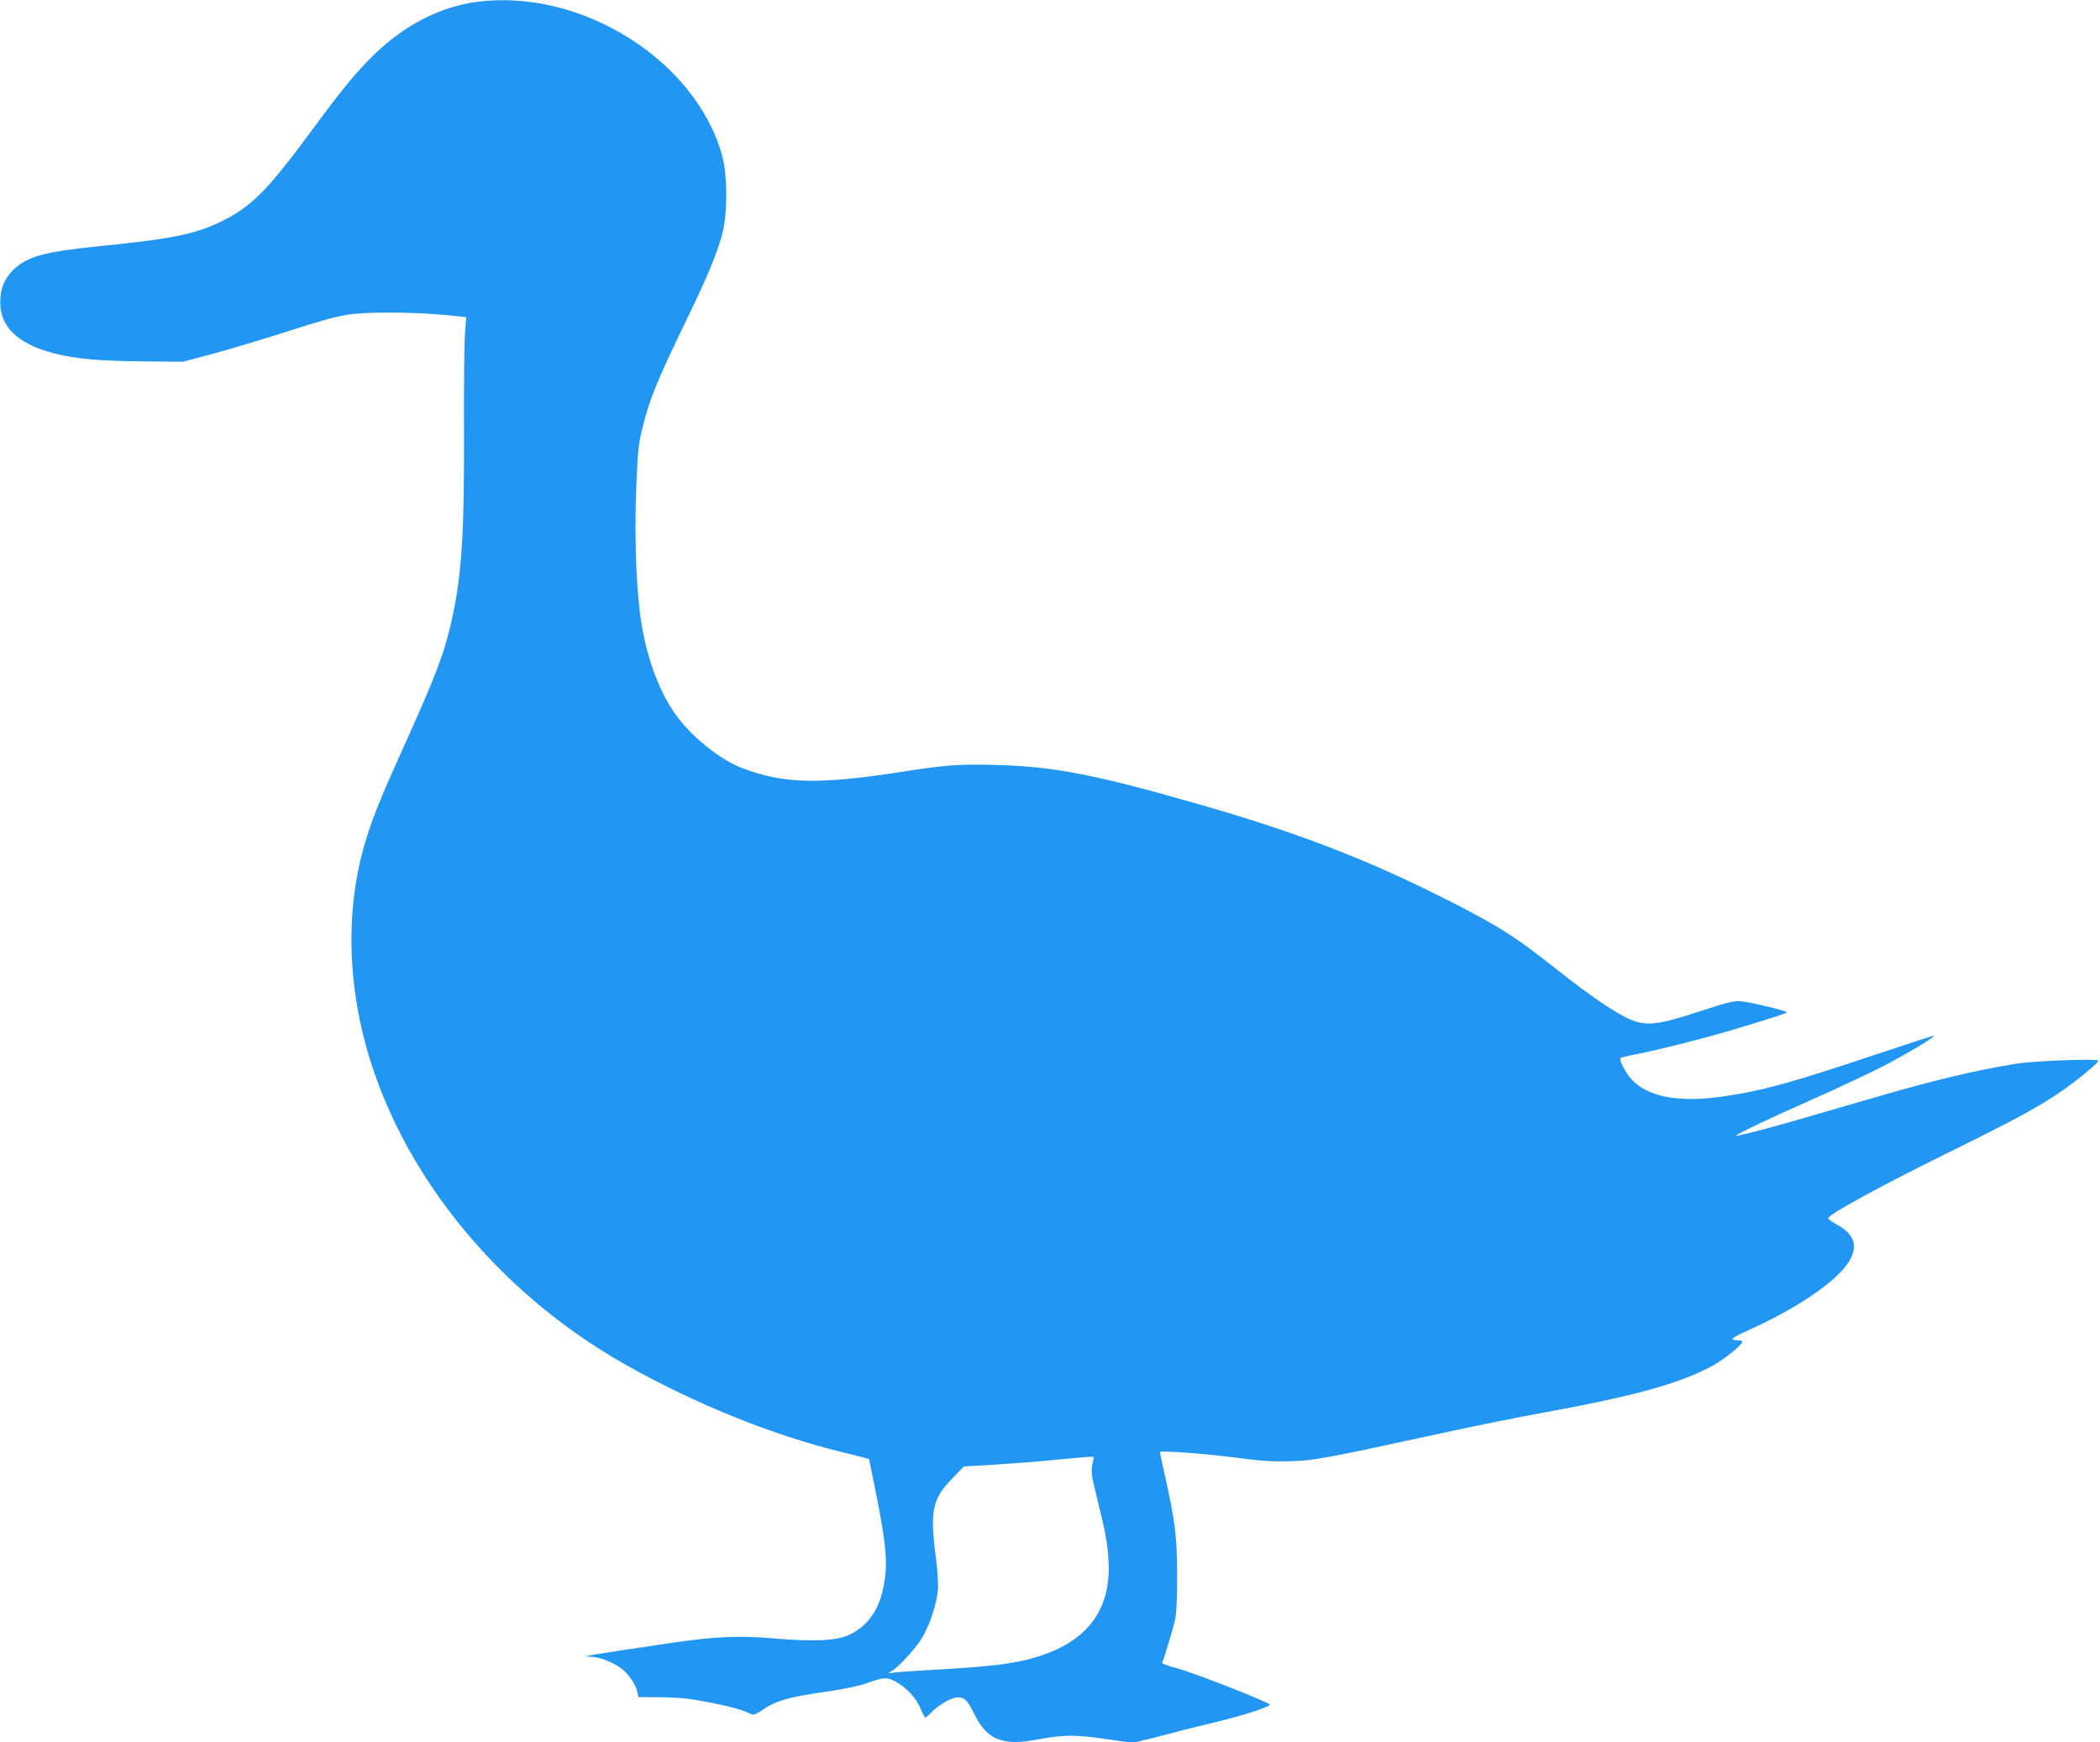 <?xml version="1.0" standalone="no"?>
<!DOCTYPE svg PUBLIC "-//W3C//DTD SVG 20010904//EN"
 "http://www.w3.org/TR/2001/REC-SVG-20010904/DTD/svg10.dtd">
<svg version="1.0" xmlns="http://www.w3.org/2000/svg"
 width="1280pt" height="1062pt" viewBox="0 0 1280 1062"
 preserveAspectRatio="xMidYMid meet">
<g transform="translate(0,1062) scale(0.1,-0.1)"
fill="#2196f3" stroke="none">
<path d="M2910 10609 c-227 -29 -444 -141 -633 -325 -108 -107 -187 -202 -362
-439 -271 -369 -371 -473 -537 -560 -169 -89 -307 -119 -767 -165 -327 -33
-435 -61 -517 -133 -56 -50 -85 -105 -91 -177 -16 -171 93 -285 331 -345 130
-33 278 -46 546 -48 l235 -2 177 47 c97 26 281 81 410 122 266 85 316 99 413
117 92 18 399 18 583 0 l144 -14 -8 -101 c-4 -56 -7 -310 -6 -566 3 -650 -13
-902 -74 -1178 -45 -204 -97 -339 -303 -796 -138 -304 -188 -432 -230 -577
-88 -304 -103 -648 -42 -994 150 -859 776 -1691 1636 -2175 425 -239 890 -427
1310 -530 94 -23 171 -43 172 -44 0 0 19 -93 42 -206 65 -327 74 -439 45 -578
-29 -143 -99 -238 -213 -290 -74 -34 -219 -40 -461 -19 -204 18 -354 11 -620
-28 -532 -79 -556 -83 -488 -84 47 -1 128 -31 179 -67 45 -31 96 -103 104
-148 l6 -31 127 -1 c70 0 161 -6 202 -13 179 -30 298 -59 350 -86 23 -12 31
-10 84 26 78 52 154 74 369 105 122 17 210 36 267 56 102 36 120 36 178 2 64
-38 117 -97 143 -159 12 -30 26 -55 29 -55 4 0 17 11 30 25 46 49 126 97 165
98 44 1 61 -16 107 -108 41 -83 91 -132 152 -150 66 -20 121 -19 251 5 141 26
216 26 405 -2 l155 -22 90 22 c50 12 124 31 165 42 41 12 149 38 240 60 162
38 340 95 340 109 0 13 -473 198 -568 222 -51 13 -90 28 -88 34 13 29 66 208
78 260 9 40 13 134 13 280 -1 233 -12 324 -81 629 -13 60 -24 111 -24 114 0
11 266 -8 460 -33 164 -22 232 -26 340 -22 143 4 196 14 970 182 162 35 396
82 520 105 602 109 882 186 1086 299 69 39 174 124 174 142 0 5 -13 9 -28 9
-54 0 -41 13 52 55 234 105 429 224 546 332 144 133 147 243 8 317 -32 17 -56
35 -55 40 8 26 310 191 706 387 454 224 576 291 716 387 96 66 225 173 225
186 0 14 -391 0 -505 -19 -231 -37 -490 -98 -810 -191 -511 -149 -650 -189
-767 -219 -71 -18 -128 -31 -128 -29 0 9 213 110 473 225 149 66 340 156 424
199 145 75 318 179 310 186 -2 2 -165 -51 -363 -117 -509 -171 -693 -221 -930
-254 -261 -37 -446 -2 -546 102 -38 40 -82 123 -70 134 4 3 48 14 97 23 130
25 427 100 595 151 259 78 320 98 320 105 0 8 -211 59 -275 66 -43 5 -77 -3
-255 -61 -254 -83 -321 -91 -419 -51 -85 34 -250 146 -445 301 -269 213 -366
274 -716 450 -469 235 -891 396 -1482 565 -627 180 -879 228 -1229 237 -228 6
-304 0 -580 -43 -497 -77 -714 -72 -963 23 -139 52 -321 200 -414 336 -85 122
-154 297 -191 484 -41 204 -57 557 -42 913 9 211 13 247 41 358 41 162 94 291
250 612 140 289 198 426 232 553 33 120 33 355 0 477 -159 581 -858 1021
-1492 939z m3748 -8917 c-9 -42 -5 -68 26 -193 56 -226 67 -287 73 -399 15
-298 -135 -493 -450 -584 -126 -37 -263 -54 -553 -71 -143 -8 -277 -17 -299
-20 l-40 -5 25 17 c51 34 150 145 186 209 45 81 81 192 90 276 4 41 0 113 -11
199 -38 285 -23 360 94 481 l76 79 175 10 c96 6 258 18 360 28 102 10 201 19
221 20 l36 1 -9 -48z"/>
</g>
</svg>
